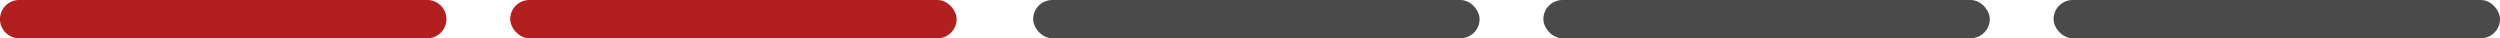 <svg xmlns="http://www.w3.org/2000/svg" width="196" height="3" viewBox="0 0 196 3">
  <g id="icon_point02_sp" transform="translate(-124 -1703)">
    <path id="bdr" d="M1.5,0h32a1.5,1.5,0,0,1,0,3H1.5a1.5,1.5,0,0,1,0-3Z" transform="translate(124 1703)" fill="#b11f1f"/>
    <rect id="bdr-2" data-name="bdr" width="35" height="3" rx="1.5" transform="translate(164 1703)" fill="#b11f1f"/>
    <rect id="bdr-3" data-name="bdr" width="35" height="3" rx="1.5" transform="translate(205 1703)" fill="#4a4a4a"/>
    <rect id="bdr-4" data-name="bdr" width="35" height="3" rx="1.5" transform="translate(245 1703)" fill="#4a4a4a"/>
    <rect id="bdr-5" data-name="bdr" width="35" height="3" rx="1.5" transform="translate(285 1703)" fill="#4a4a4a"/>
  </g>
</svg>
